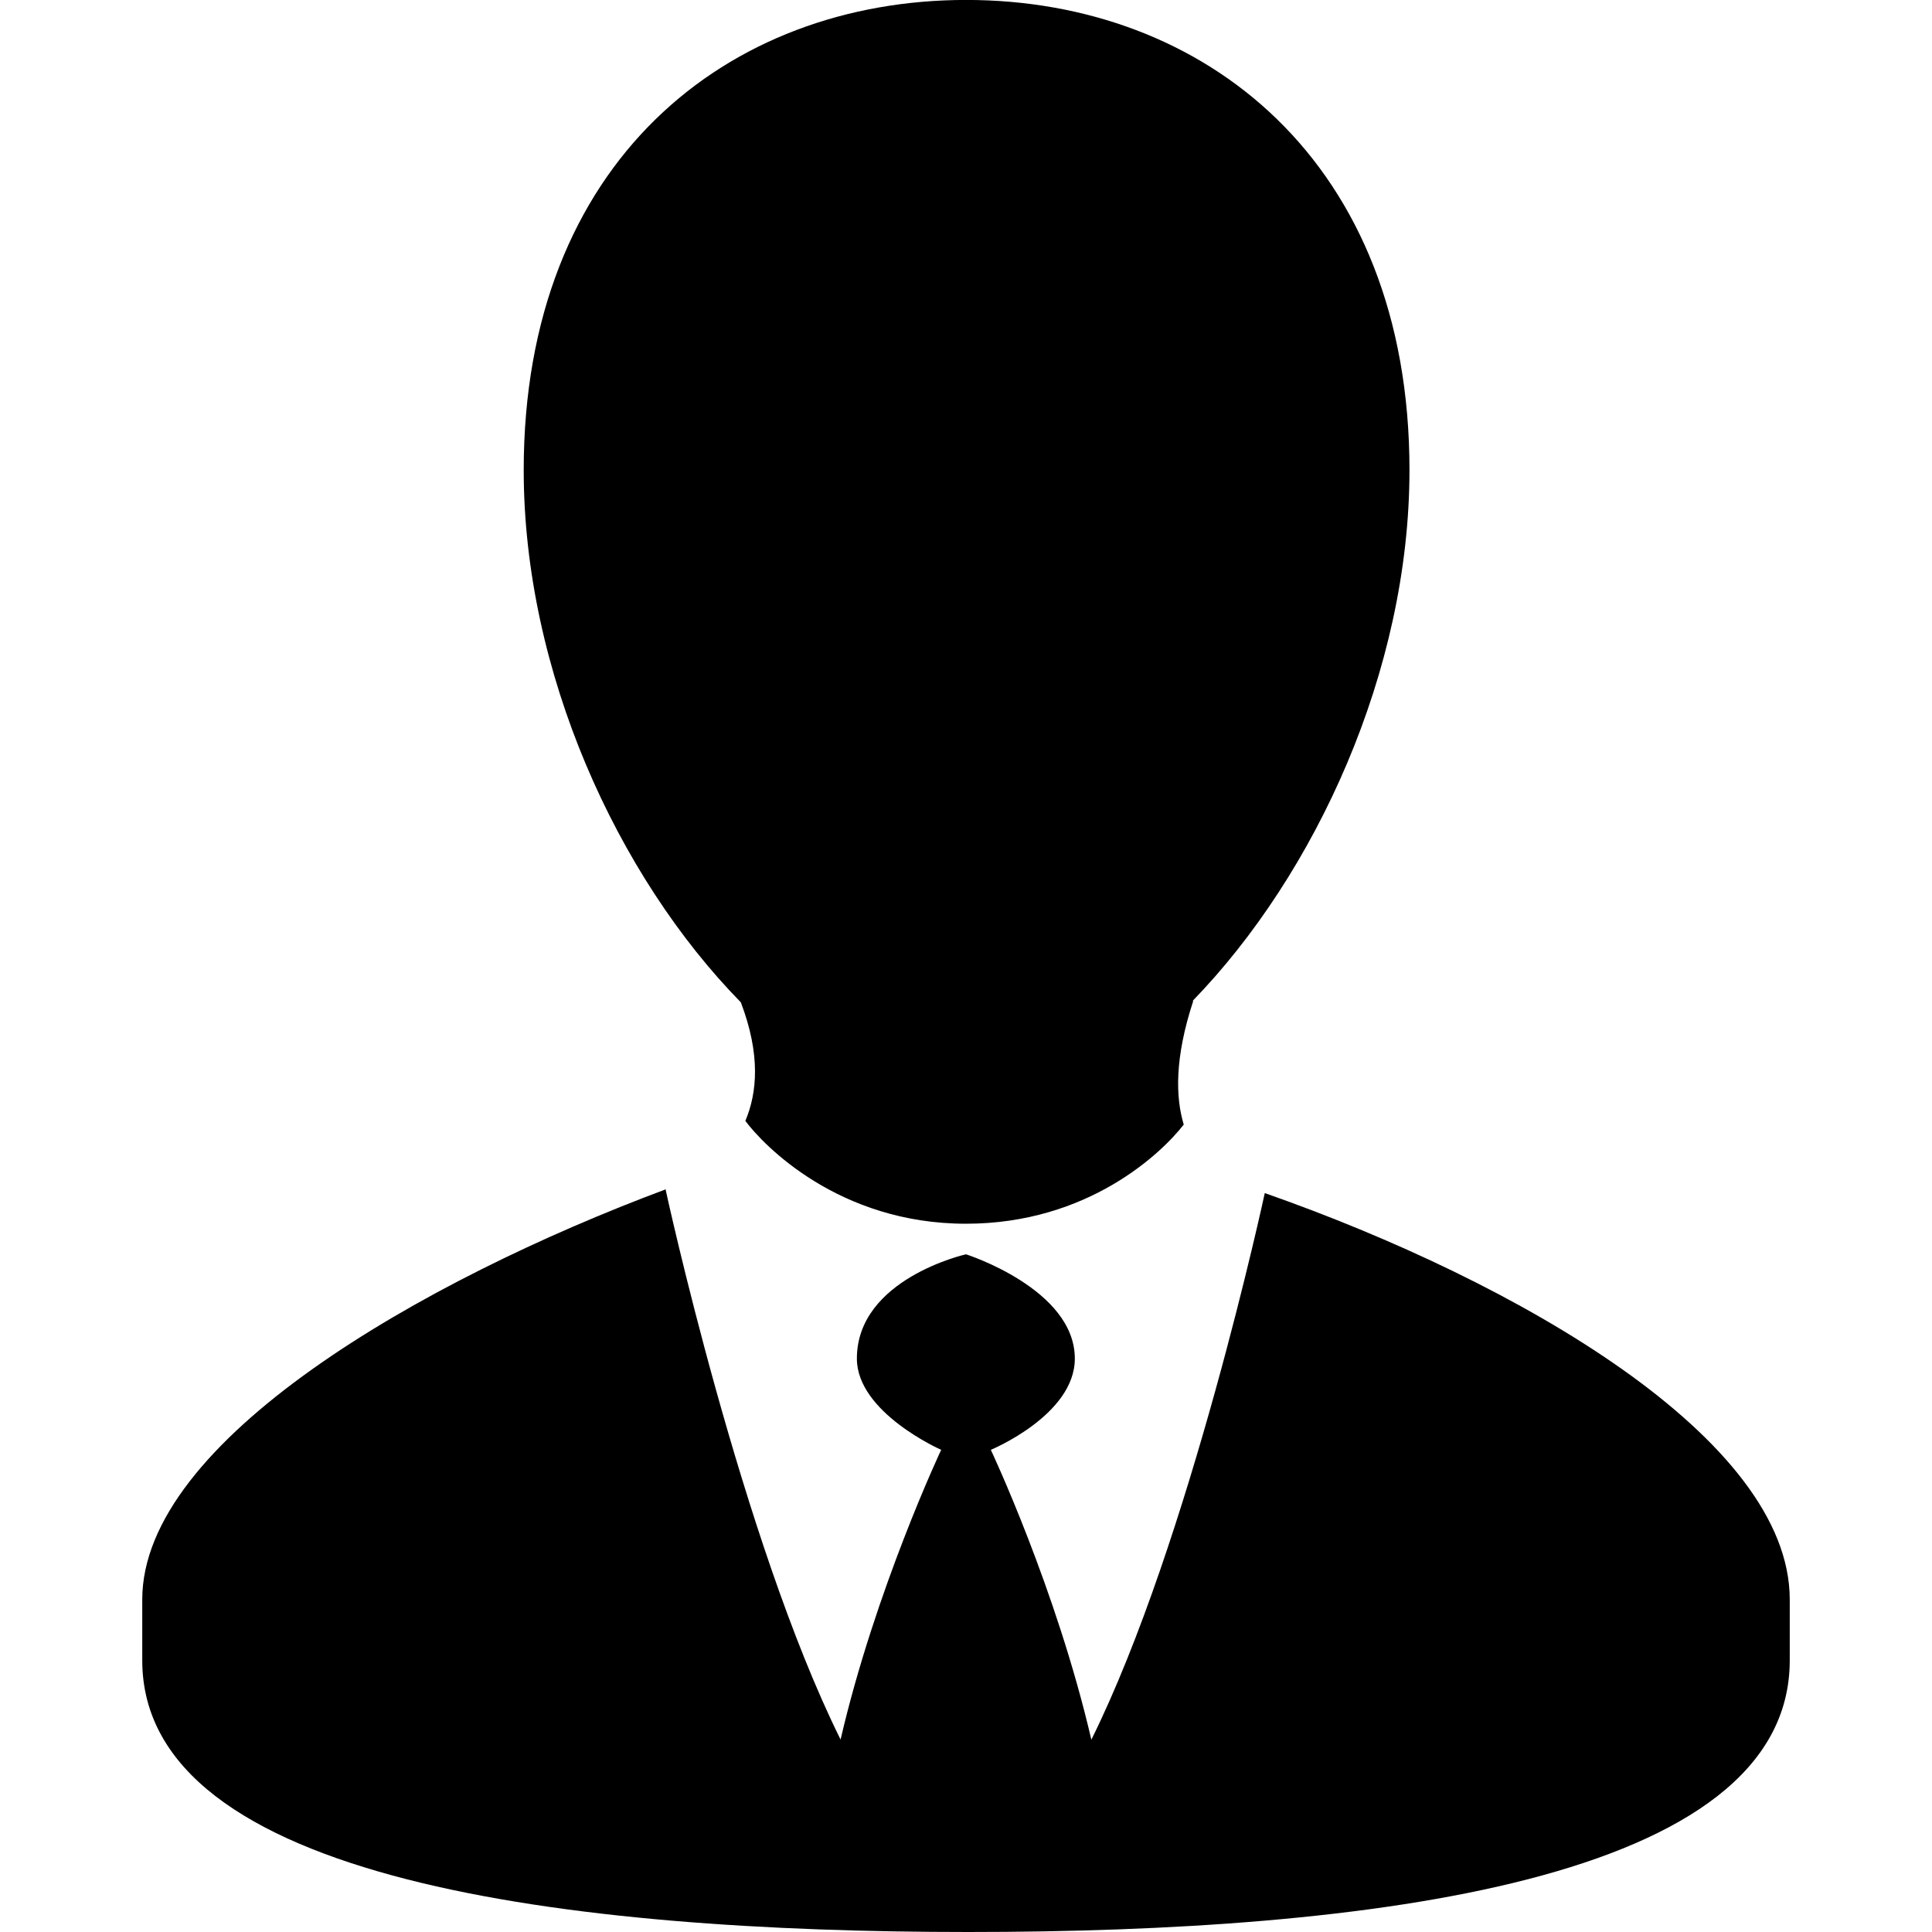 <?xml version="1.0" encoding="UTF-8"?>
<svg width="100pt" height="100pt" version="1.1" viewBox="0 0 100 100" xmlns="http://www.w3.org/2000/svg">
 <g>
  <path d="m38.578 58.016c0.934 1.254 4.832 5.324 11.422 5.324 6.336 0 10.152-3.684 11.27-5.133-0.426-1.414-0.477-3.449 0.492-6.398h-0.035c6.363-6.555 11.227-17.098 11.227-27.48 0-15.961-10.613-24.332-22.949-24.332-12.344 0.004-22.898 8.367-22.898 24.336 0 10.426 4.836 21.012 11.238 27.547 1.035 2.719 0.844 4.695 0.234 6.137z"/>
  <path d="m65.465 61.754s-3.883 18.016-8.977 28.293c-1.809-7.809-5.203-15.004-5.203-15.004s4.348-1.797 4.348-4.723c0-3.606-5.633-5.398-5.633-5.398s-5.648 1.266-5.648 5.398c0 2.801 4.363 4.723 4.363 4.723s-3.406 7.231-5.207 14.996c-5.125-10.328-9.055-28.461-9.055-28.461l0.027-0.027c-12.703 4.742-27.117 13.039-27.117 21.238v3.152c0 11.453 22.207 14.059 42.762 14.059 20.582 0 42.512-2.606 42.512-14.059v-3.152c0-8.32-14.051-16.434-27.172-21.035z"/>
 </g>
</svg>
